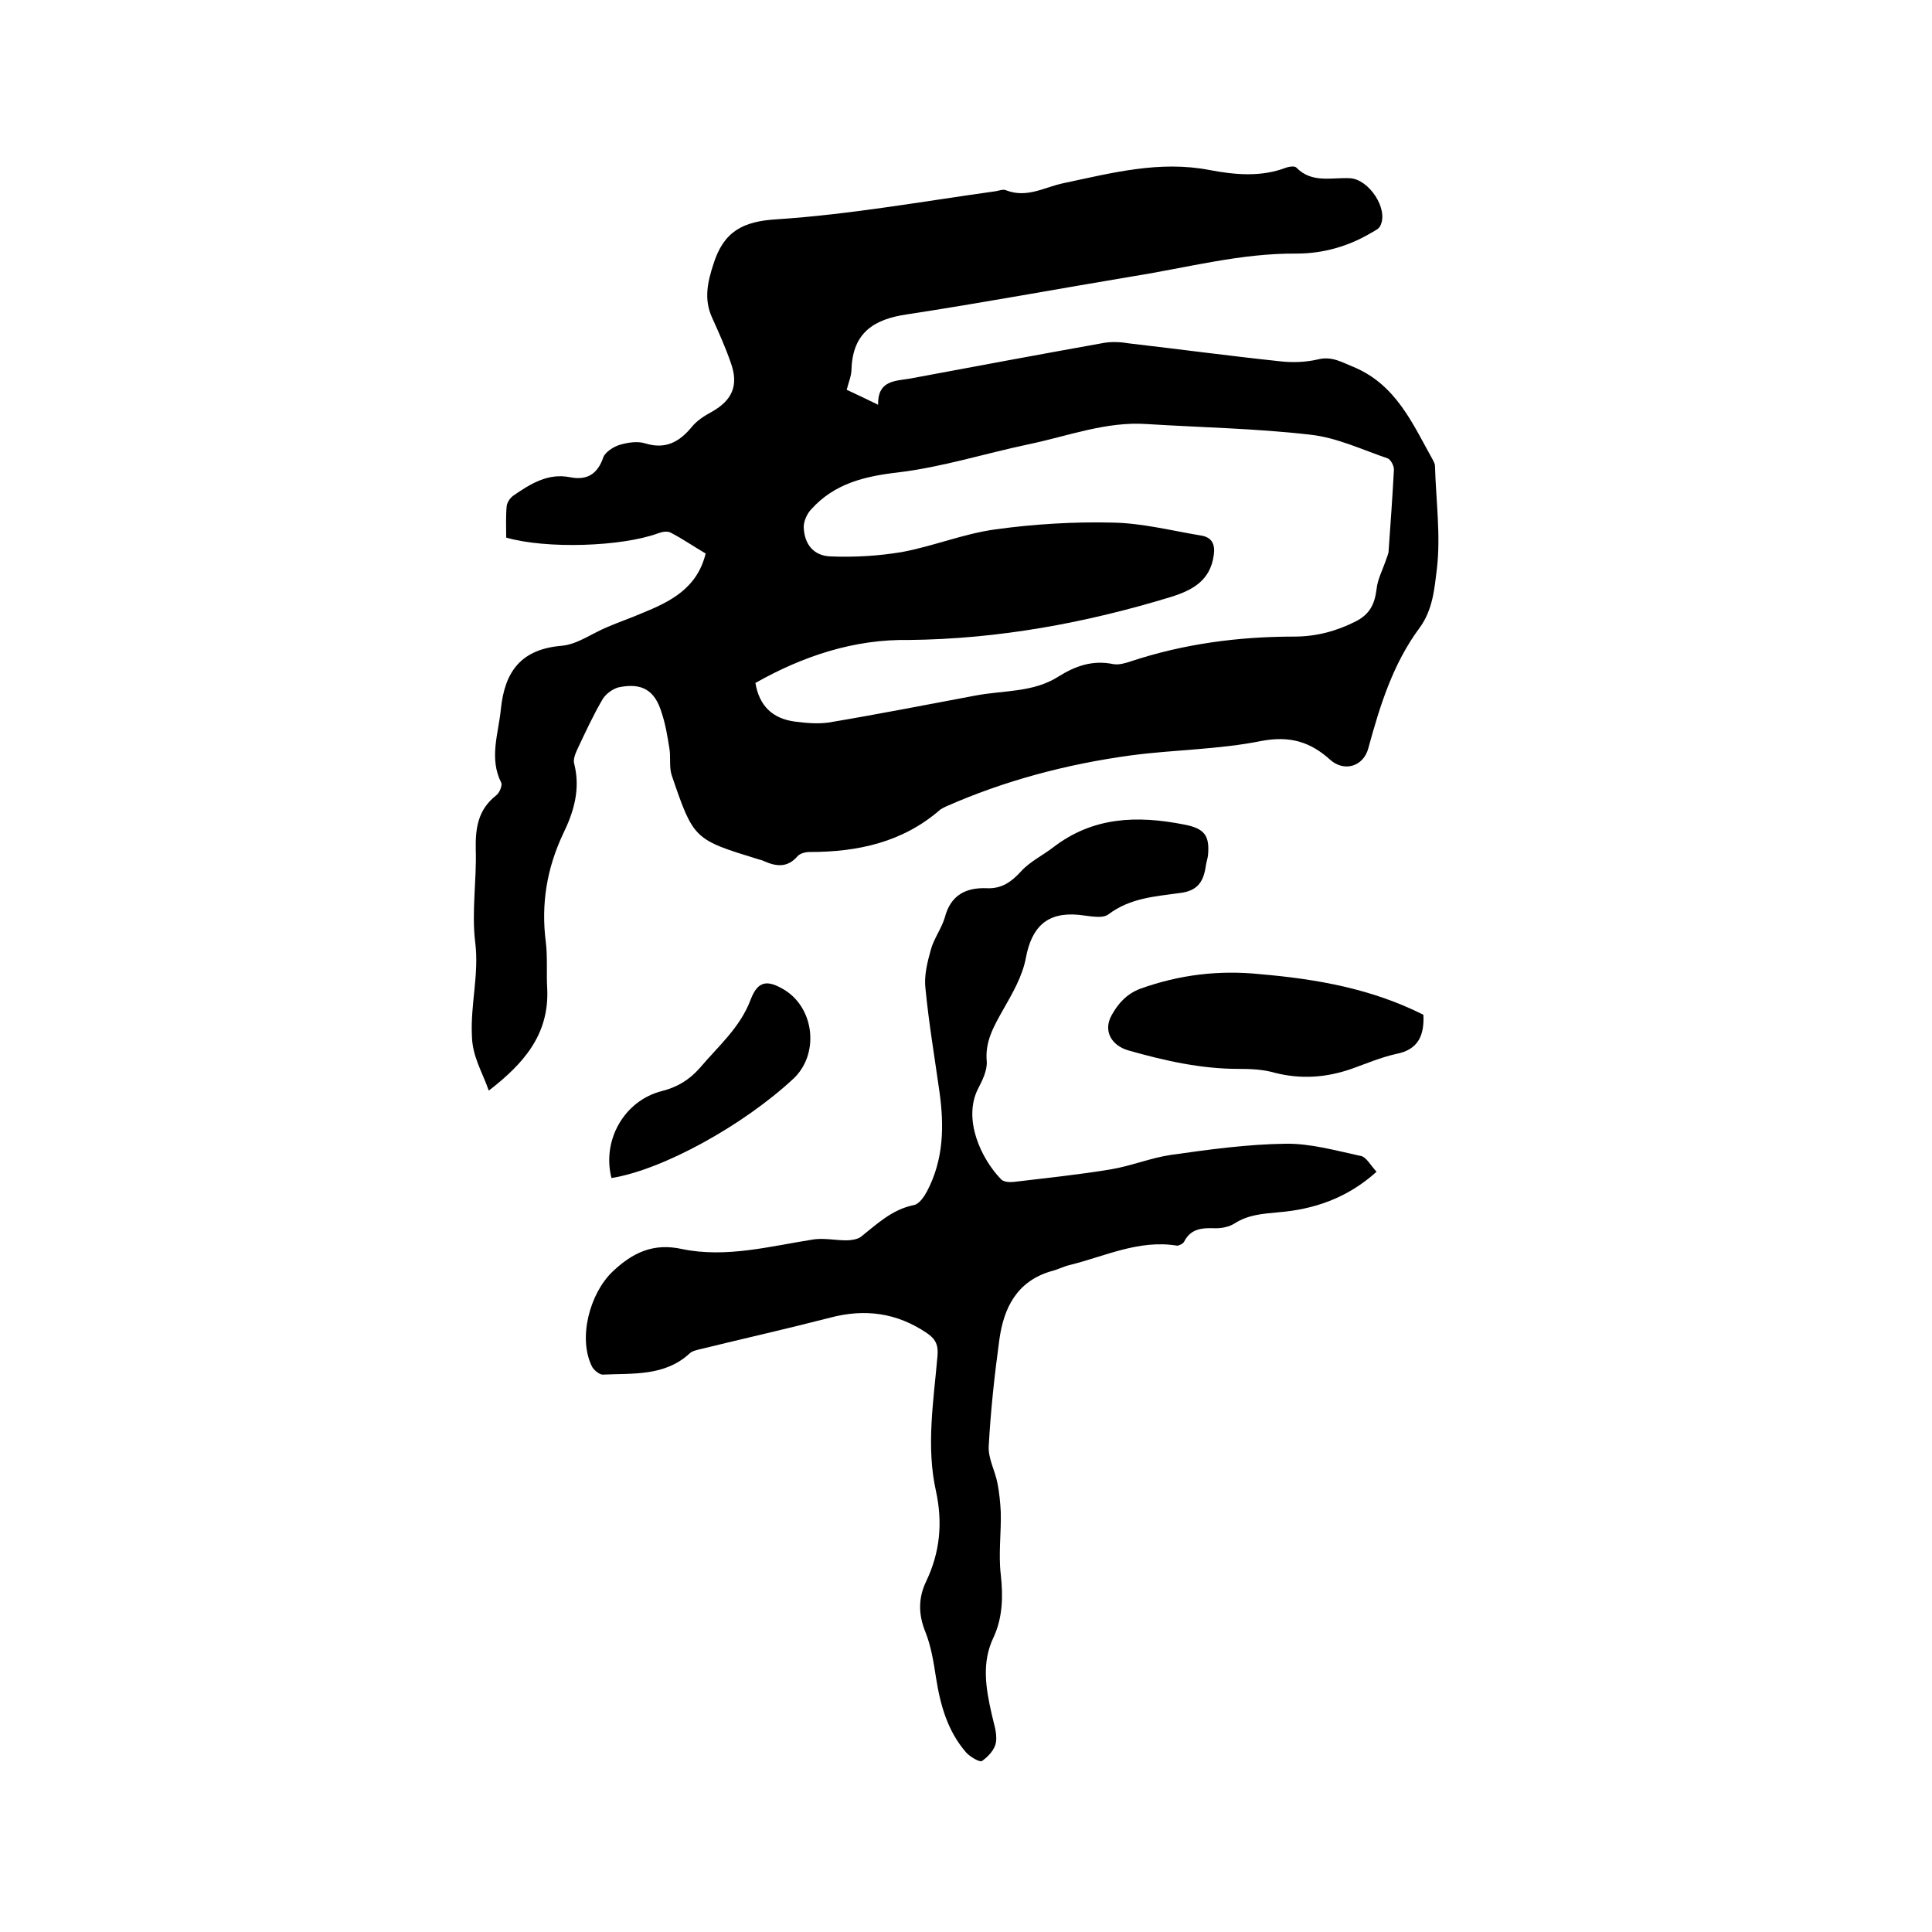 <svg enable-background="new 0 0 400 400" viewBox="0 0 400 400" xmlns="http://www.w3.org/2000/svg"><path d="m175.3 80.7c2.2 1 4 1.9 6.5 3.1-.1-5 3.4-4.9 6.5-5.4 13.4-2.5 26.8-5 40.2-7.4 1.7-.3 3.6-.2 5.3.1 10.4 1.2 20.8 2.6 31.2 3.7 2.6.3 5.4.2 7.9-.4 2.9-.7 4.9.6 7.4 1.6 8.8 3.7 12.2 11.8 16.4 19.3.2.4.4.8.4 1.2.2 7.1 1.2 14.3.4 21.2-.5 4-.8 8.5-3.6 12.3-5.5 7.4-8.2 16.1-10.6 24.9-1 3.8-5 5-7.9 2.4-4.1-3.7-8.3-5-14.2-3.9-8.9 1.8-18.1 1.8-27.1 3-13.2 1.8-26.1 5.2-38.3 10.6-.4.2-.8.4-1.1.6-7.8 6.8-17.1 8.8-27.1 8.8-.9 0-2 .3-2.5.9-2.1 2.4-4.4 2.1-6.9 1-.4-.2-.8-.3-1.2-.4-13.3-4.1-13.4-4.1-17.9-17.3-.6-1.7-.2-3.8-.5-5.6-.4-2.5-.8-5-1.6-7.4-1.4-4.7-4.1-6.3-8.9-5.3-1.2.3-2.6 1.3-3.3 2.4-2 3.4-3.6 6.9-5.3 10.5-.4.9-.9 2.1-.6 3 1.3 5.2-.1 9.9-2.3 14.4-3.4 7.2-4.6 14.6-3.6 22.4.4 3.2.1 6.6.3 9.8.4 9.5-5 15.5-12.1 21-1.4-4-3.4-7-3.5-11.4-.3-6.5 1.5-12.7.7-19.2-.8-6.3.3-12.9.1-19.3-.1-4.5.5-8.3 4.2-11.2.7-.5 1.3-2 1.1-2.6-2.6-5.1-.6-10.2-.1-15.3.8-7.8 4.2-12.4 12.6-13.1 3.3-.3 6.3-2.6 9.5-3.9 2.3-1 4.7-1.8 7-2.8 5.9-2.4 11.5-5.1 13.3-12.4-2.4-1.4-4.7-3-7.2-4.3-.7-.4-1.8-.2-2.6.1-7.6 2.8-23.2 3.3-31.5.9 0-2.1-.1-4.3.1-6.5.1-.8.7-1.7 1.4-2.2 3.5-2.4 7.1-4.7 11.7-3.8 3.5.7 5.7-.6 6.9-4.1.4-1.1 2.1-2.2 3.4-2.6 1.7-.5 3.7-.8 5.3-.3 4.2 1.3 7.1-.3 9.7-3.5 1-1.2 2.5-2.2 4-3 4.3-2.4 5.7-5.5 4-10.2-1.1-3.2-2.5-6.3-3.9-9.4-1.7-3.8-.9-7.3.3-11 2.1-6.7 6-8.9 13.2-9.3 15.1-1 30.1-3.7 45.2-5.8.7-.1 1.6-.5 2.2-.2 4.4 1.7 8-.7 12-1.5 9.9-2.1 19.8-4.7 30.1-2.7 5.3 1 10.7 1.5 15.9-.5.6-.2 1.7-.4 2.1 0 3.2 3.3 7.3 2 11.1 2.2 3.9.2 8 6.3 6.3 9.8-.3.7-1.2 1.1-1.9 1.5-4.7 2.8-10 4.3-15.4 4.3-11.6-.1-22.6 2.9-33.9 4.7-15.6 2.6-31.2 5.5-46.9 7.9-6.8 1-11.1 3.8-11.4 11.2 0 1.5-.6 2.8-1 4.4zm-18.9 60.7c.8 4.8 3.6 7.4 8.2 8 2.3.3 4.7.5 6.9.2 10.2-1.7 20.3-3.7 30.5-5.6 5.8-1.1 11.9-.6 17.1-3.9 3.5-2.2 7.1-3.5 11.4-2.6 1.2.2 2.5-.2 3.7-.6 10.9-3.6 22.2-5.1 33.7-5.1 4.6 0 8.7-1.1 12.7-3.1 3-1.5 4-3.6 4.4-6.7.2-2 1.2-3.9 1.9-5.9.2-.7.6-1.4.6-2.1.4-5.6.8-11.2 1.1-16.8 0-.8-.7-2.1-1.3-2.3-5.3-1.8-10.5-4.3-16-4.9-11.2-1.3-22.6-1.5-33.8-2.2-8.5-.6-16.4 2.5-24.6 4.2-9 1.9-17.8 4.7-26.9 5.8-7 .8-13.2 2.3-18 7.6-.9.9-1.6 2.5-1.6 3.7.1 3.5 2 6 5.6 6.1 4.9.2 9.9-.1 14.7-.9 6.5-1.2 12.8-3.8 19.4-4.7 8-1.1 16.2-1.6 24.3-1.4 6.1.1 12.3 1.7 18.4 2.7 2.2.4 2.8 1.9 2.5 4-.7 5.3-4.4 7.3-8.9 8.7-17.7 5.4-35.7 8.7-54.2 8.9-11.3-.2-21.9 3.3-31.8 8.9z"/><path d="m285 242.6c-6.1 5.5-13 7.8-20.4 8.4-3.2.3-6.2.5-9 2.3-1.1.7-2.6 1-3.9 1-2.7-.1-5.1 0-6.5 2.7-.2.5-1.1.9-1.5.9-7.9-1.3-14.9 2.2-22.2 4-1.3.3-2.6 1-3.9 1.3-7.1 2.1-9.8 7.6-10.7 14.2-1 7.3-1.8 14.7-2.2 22.1-.1 2.5 1.3 5 1.8 7.5.4 2 .6 4.1.7 6.1.1 4.3-.5 8.7 0 12.9.5 4.5.4 8.9-1.5 13-2.5 5.2-1.6 10.5-.4 15.8.4 1.9 1.2 4 .9 5.9-.2 1.5-1.6 3-2.9 3.9-.5.3-2.5-.9-3.3-1.8-3.8-4.4-5.3-9.7-6.2-15.4-.5-3.2-1-6.5-2.2-9.5-1.5-3.7-1.5-7.1.2-10.6 2.8-5.9 3.4-12 2-18.5-2.1-9.3-.5-18.8.3-28.1.2-2.2-.4-3.5-2.2-4.7-6.2-4.2-12.8-5.1-20-3.2-8.9 2.3-17.8 4.3-26.8 6.5-.8.2-1.8.4-2.3.9-5.2 4.8-11.8 4.1-18 4.4-.7 0-1.8-.9-2.2-1.6-3-5.9-.5-15.2 4.2-19.7 4.2-4 8.5-6 14.4-4.7 9.2 1.9 18.3-.6 27.3-2 2.2-.3 4.5.2 6.7.2 1 0 2.3-.2 3-.7 3.4-2.7 6.5-5.7 11-6.6 1.1-.2 2.1-1.7 2.7-2.8 3.5-6.6 3.6-13.6 2.6-20.7s-2.2-14.2-2.9-21.4c-.3-2.6.4-5.4 1.1-7.9.6-2.3 2.2-4.4 2.9-6.7 1.2-4.7 4.4-6.3 8.8-6.1 3 .1 5-1.3 7-3.5 1.8-2 4.5-3.3 6.7-5 8.2-6.3 17.3-6.6 27-4.7 4.2.8 5.4 2.2 5 6.4-.1.8-.4 1.6-.5 2.5-.5 3.1-1.8 4.9-5.4 5.3-5 .7-10.2 1-14.7 4.4-1.3 1-4.1.3-6.2.1-6.5-.6-9.7 2.5-10.9 8.9-.7 3.8-2.8 7.4-4.8 10.9-1.9 3.4-3.7 6.5-3.3 10.6.1 1.8-.9 3.9-1.8 5.6-3.2 6.3.6 14.5 4.8 18.8.5.5 1.7.6 2.6.5 6.7-.8 13.5-1.5 20.1-2.6 4.2-.7 8.3-2.4 12.5-3 7.8-1.1 15.7-2.2 23.6-2.3 5.1-.1 10.4 1.4 15.5 2.5 1.2.1 2.1 1.9 3.4 3.3z"/><path d="m294.7 210.1c.2 4.2-1 7.2-5.6 8.1-3.2.7-6.2 2-9.3 3.1-5.2 1.8-10.4 2.2-15.9.8-2.4-.7-5-.8-7.5-.8-7.8 0-15.3-1.7-22.7-3.8-3.6-1-5.4-4.1-3.5-7.4 1.3-2.3 3-4.3 5.9-5.4 8.1-2.9 16.3-3.9 24.9-3 11.6 1 23 3 33.7 8.4z"/><path d="m126.6 243.9c-2-7.8 2.6-16 10.4-18 3.2-.8 5.7-2.3 7.9-4.8 3.8-4.5 8.3-8.3 10.5-14.1 1.5-4 3.5-4.2 7.1-2 6.2 3.9 7.1 13.3 1.8 18.3-10.4 9.7-27.1 18.9-37.7 20.6z"/></svg>